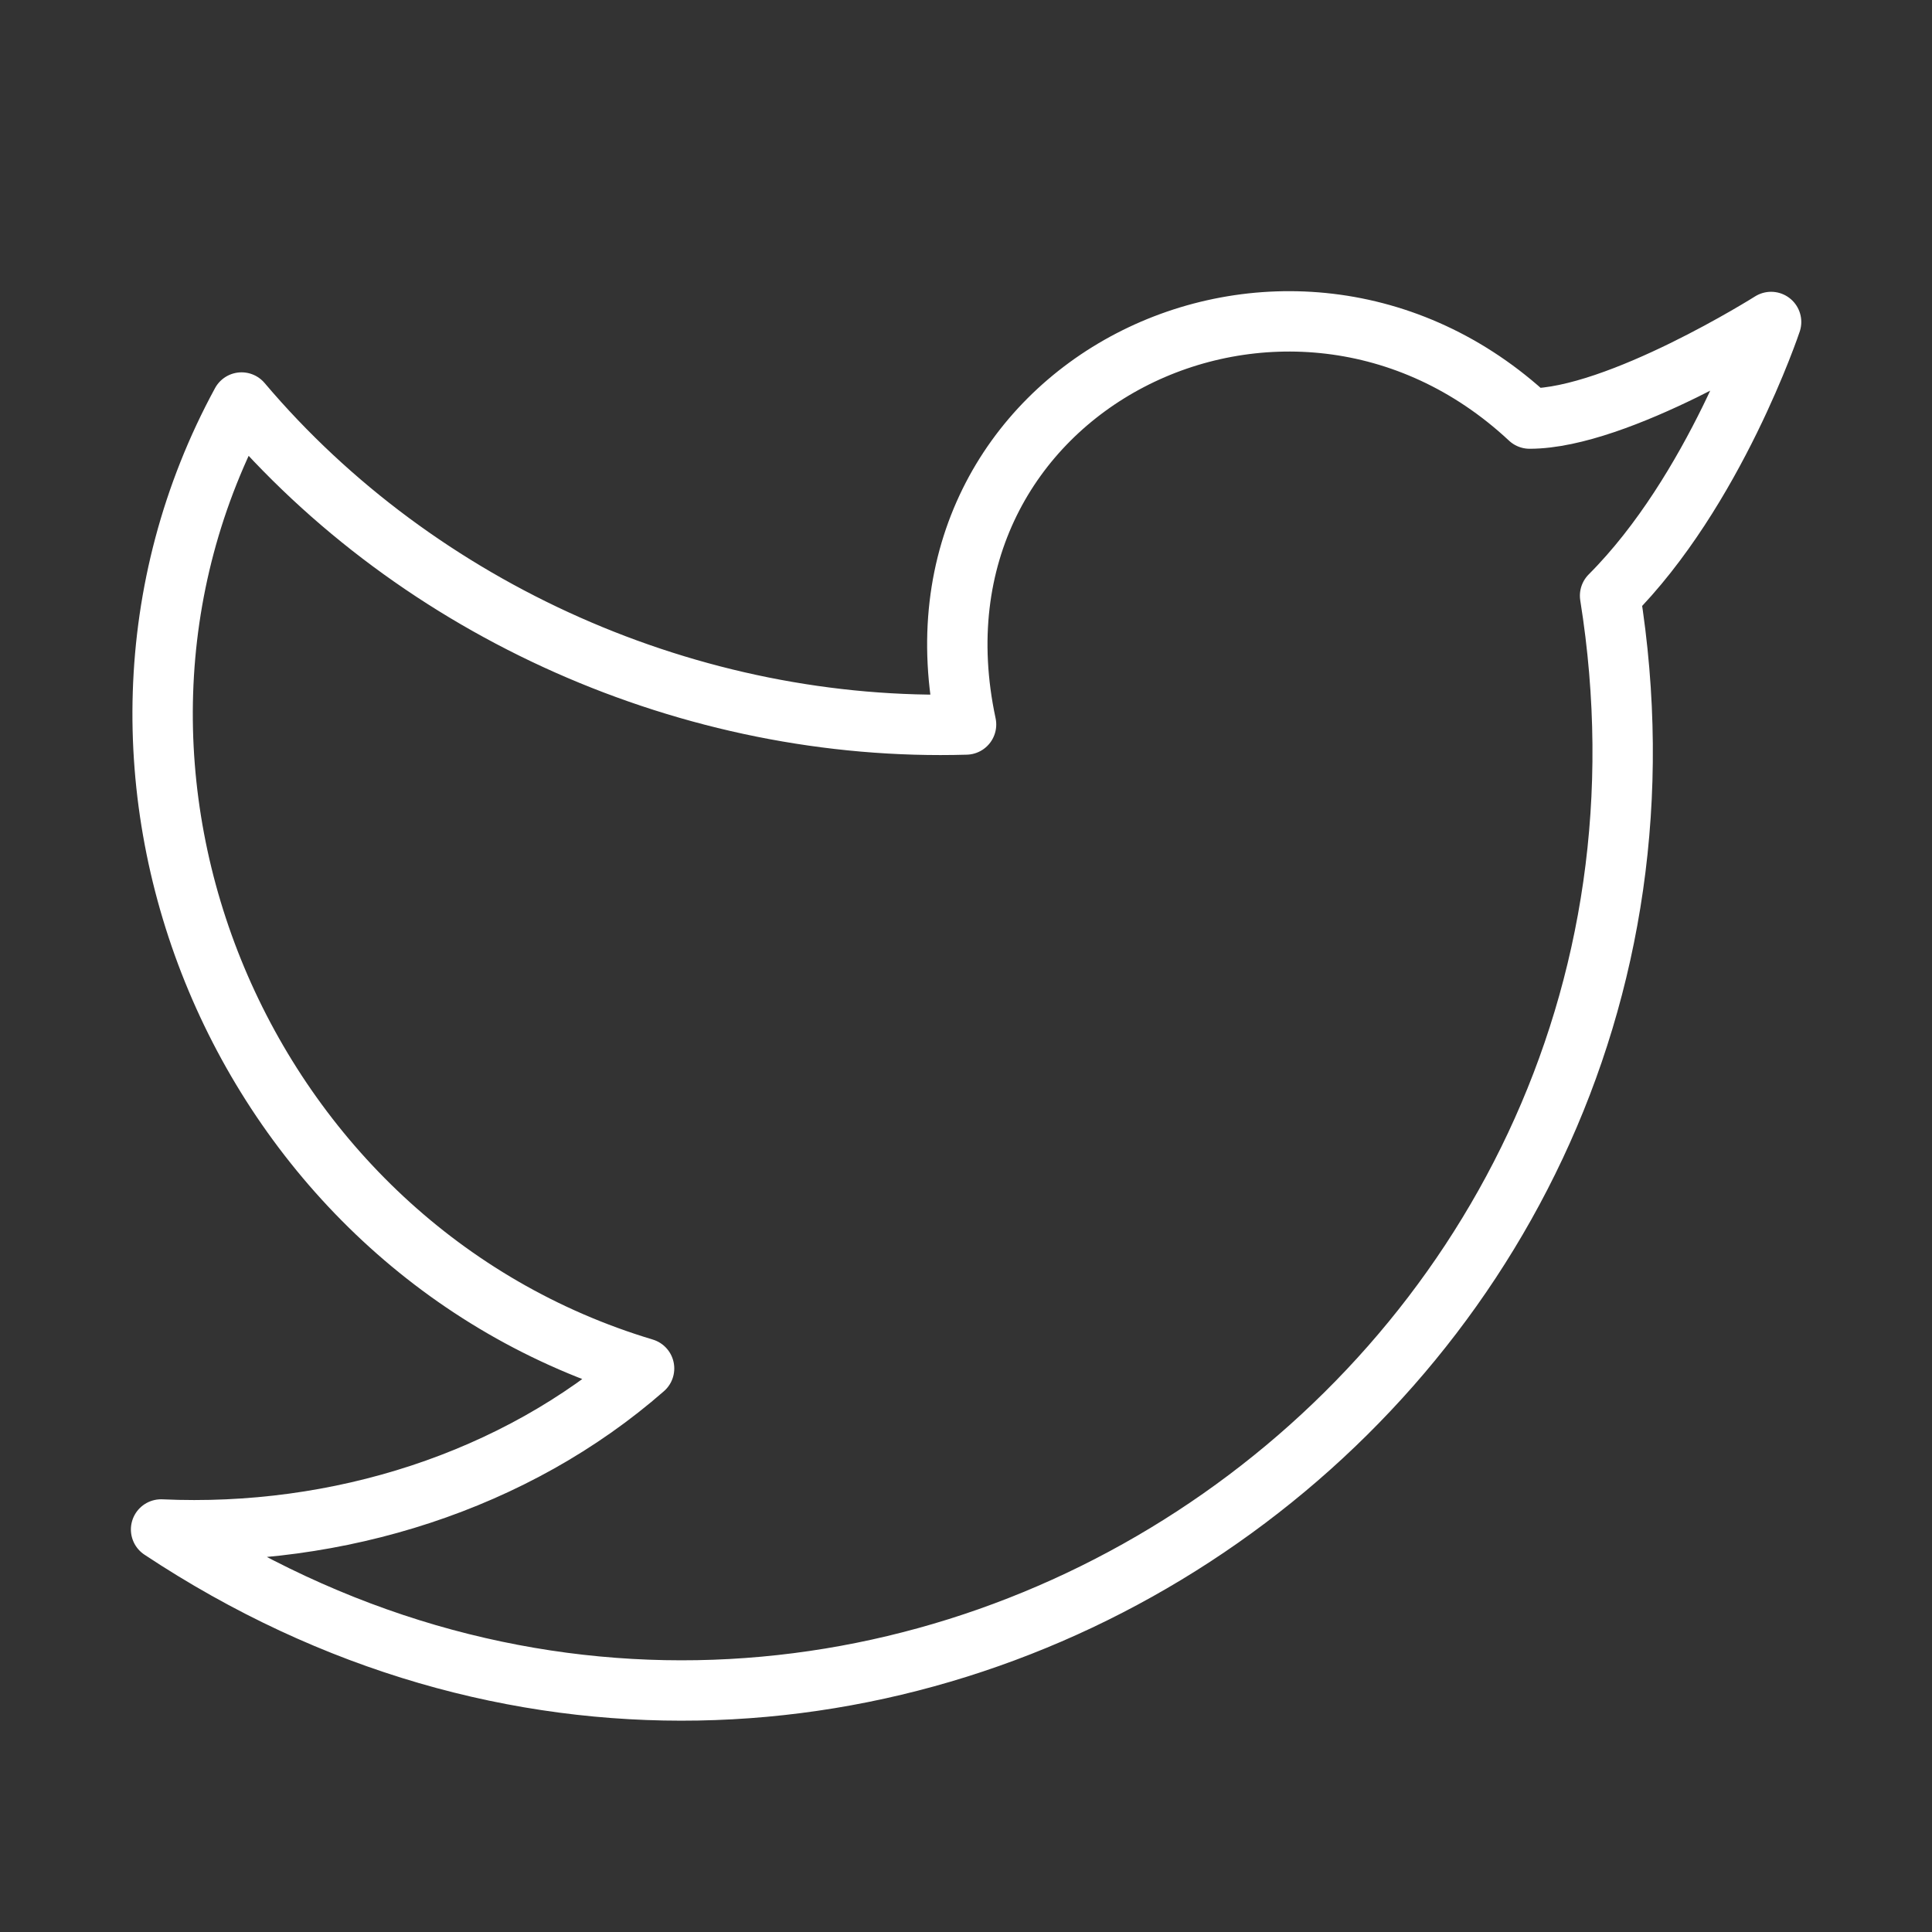 <svg xmlns="http://www.w3.org/2000/svg" fill="none" viewBox="0 0 32 32" height="32" width="32">
<rect x="0" y="0" width="32" height="32" fill="#333333" stroke="none"/>
<path stroke-linejoin="round" stroke-linecap="round" stroke="white" d="M29.335 5.333C29.335 5.333 28.401 8.133 26.668 9.867C28.801 23.2 14.135 32.933 2.668 25.333C5.601 25.466 8.535 24.533 10.668 22.666C4.001 20.666 0.668 12.8 4.001 6.667C6.935 10.133 11.468 12.133 16.001 12C14.801 6.4 21.335 3.2 25.335 6.933C26.801 6.933 29.335 5.333 29.335 5.333Z"></path>
</svg>
